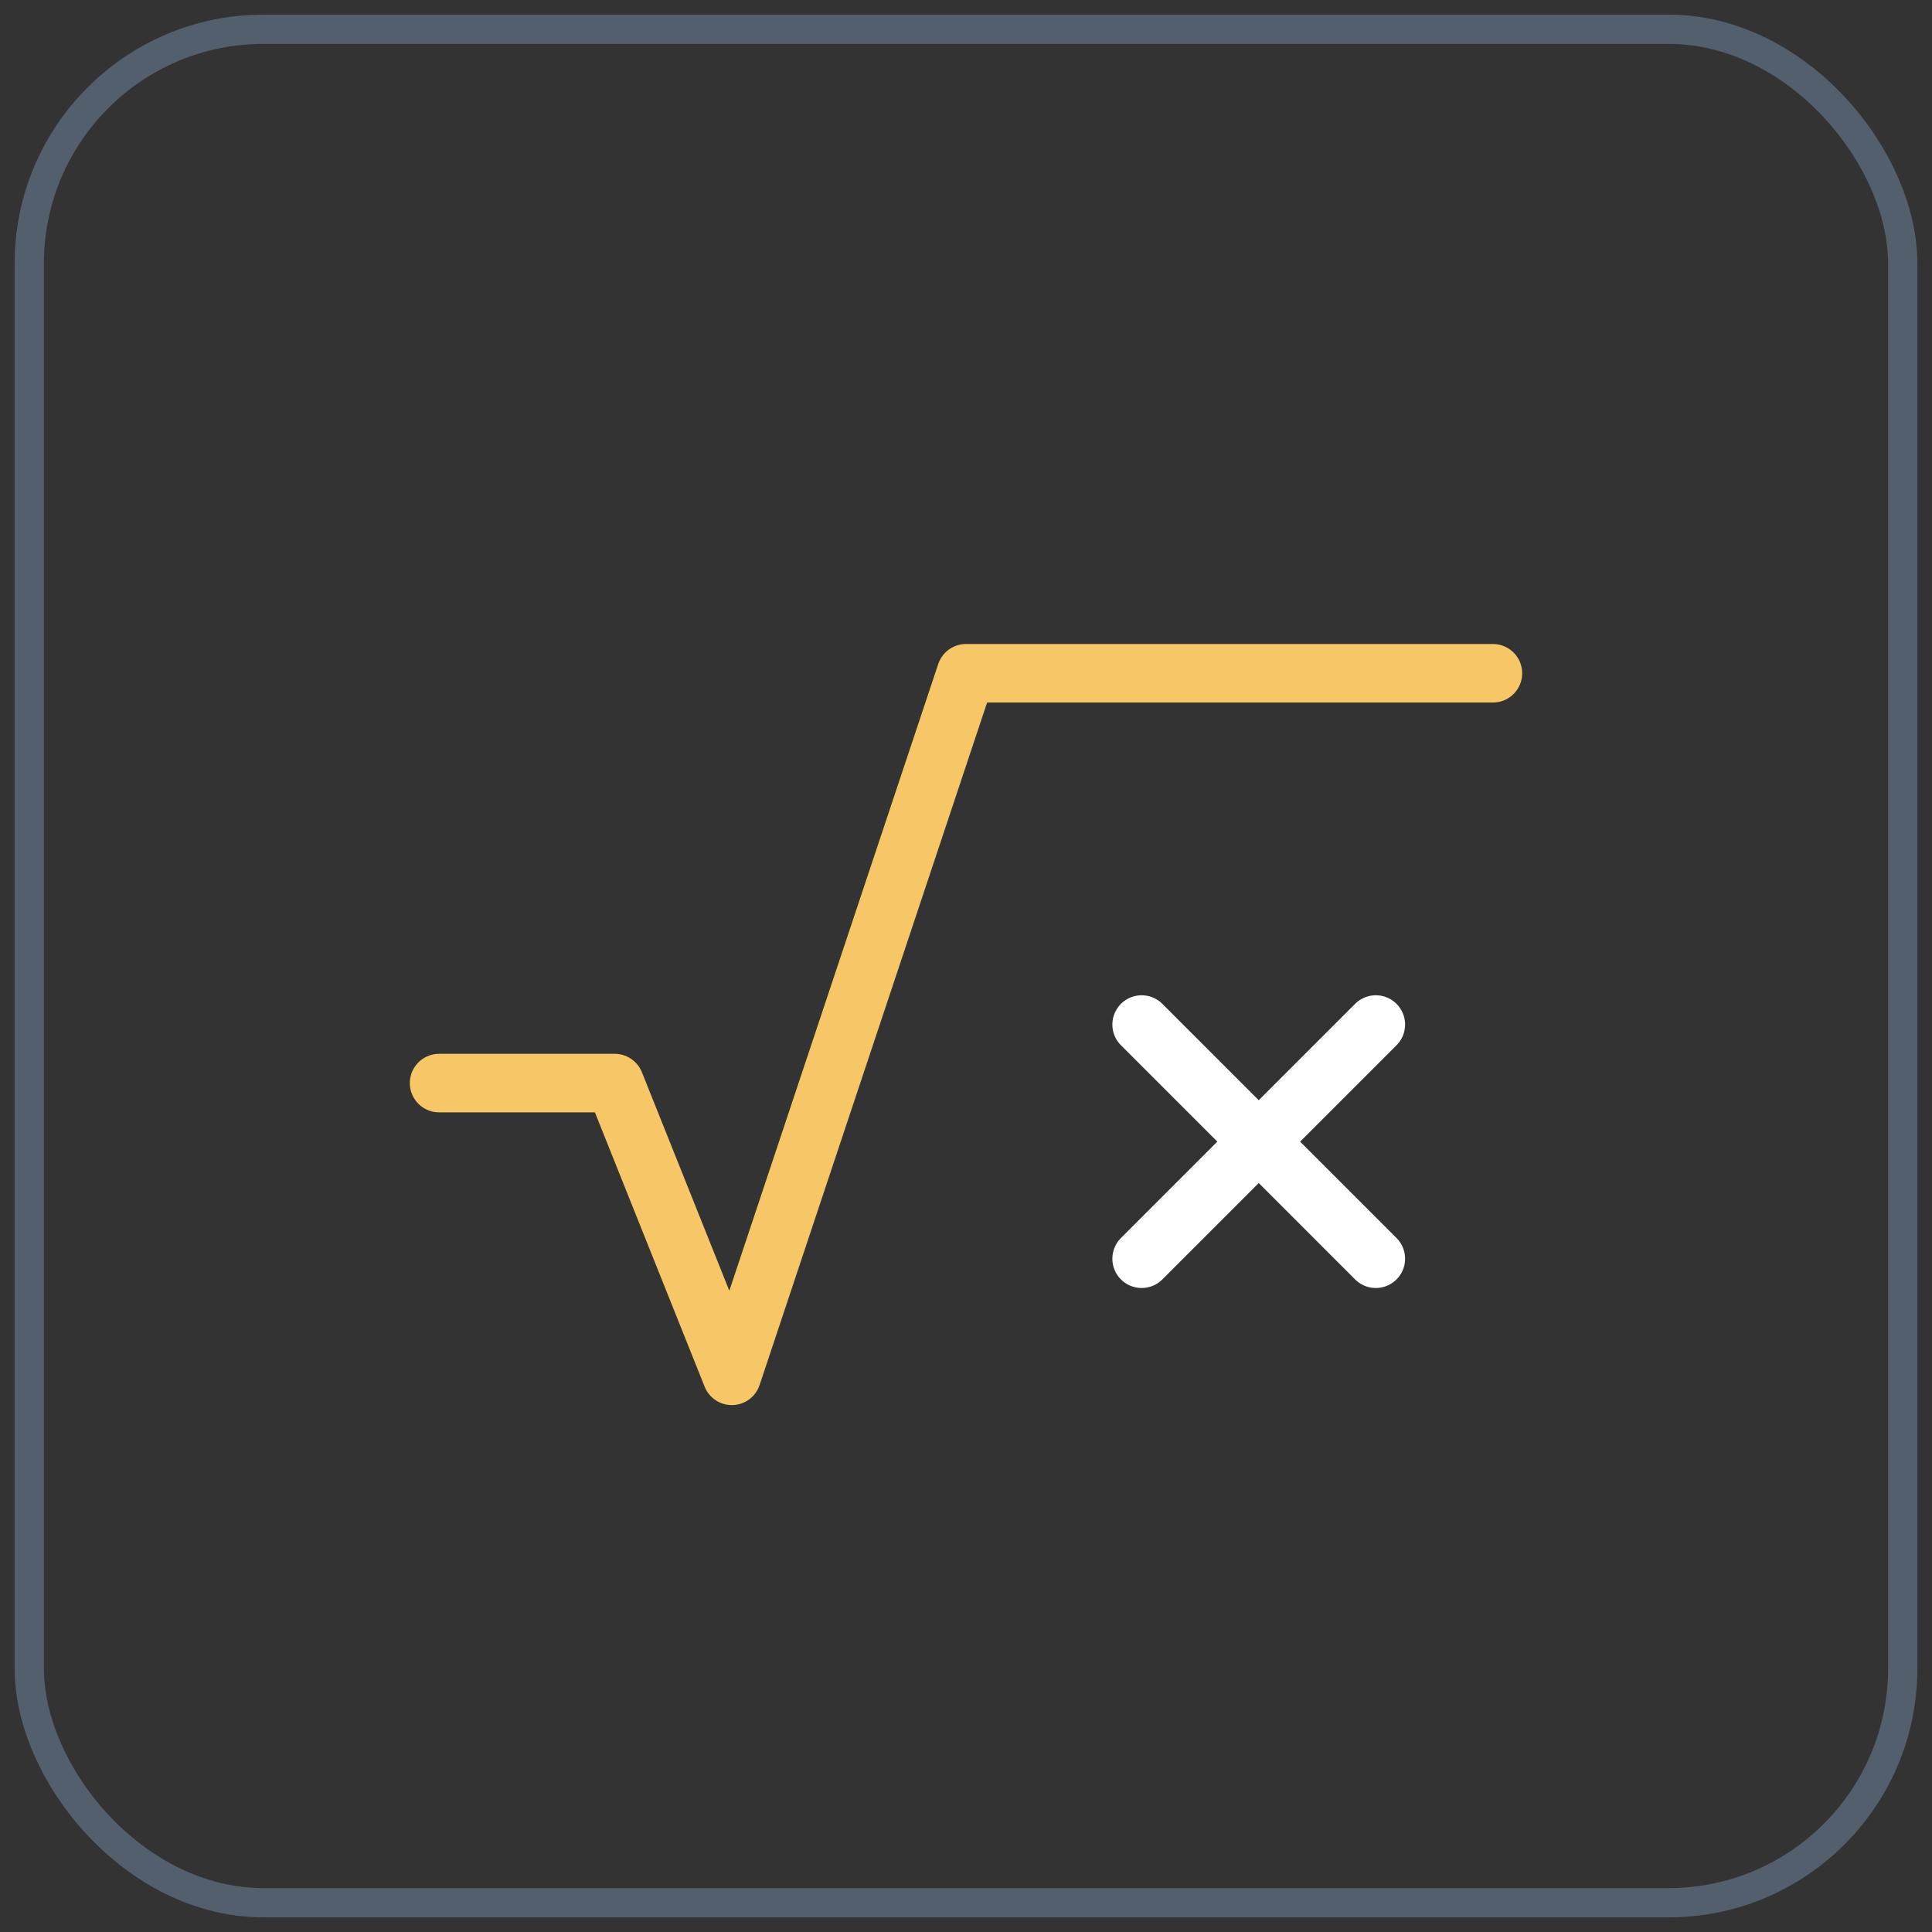<svg xmlns="http://www.w3.org/2000/svg" width="66" height="66" fill="none" viewBox="0 0 66 66">
  <rect x="0" y="0" width="66" height="66" fill="#333333" stroke="none"/>
  <rect width="64" height="64" x="1" y="1" stroke="#535F6C" rx="8"/>
  <path stroke="#F7C667" stroke-linecap="round" stroke-linejoin="round" stroke-width="2" d="M51 23H33l-8 24-4-10h-6"/>
  <path stroke="#fff" stroke-linecap="round" stroke-linejoin="round" stroke-width="2" d="m47 35-8 8m0-8 8 8"/>
</svg>
